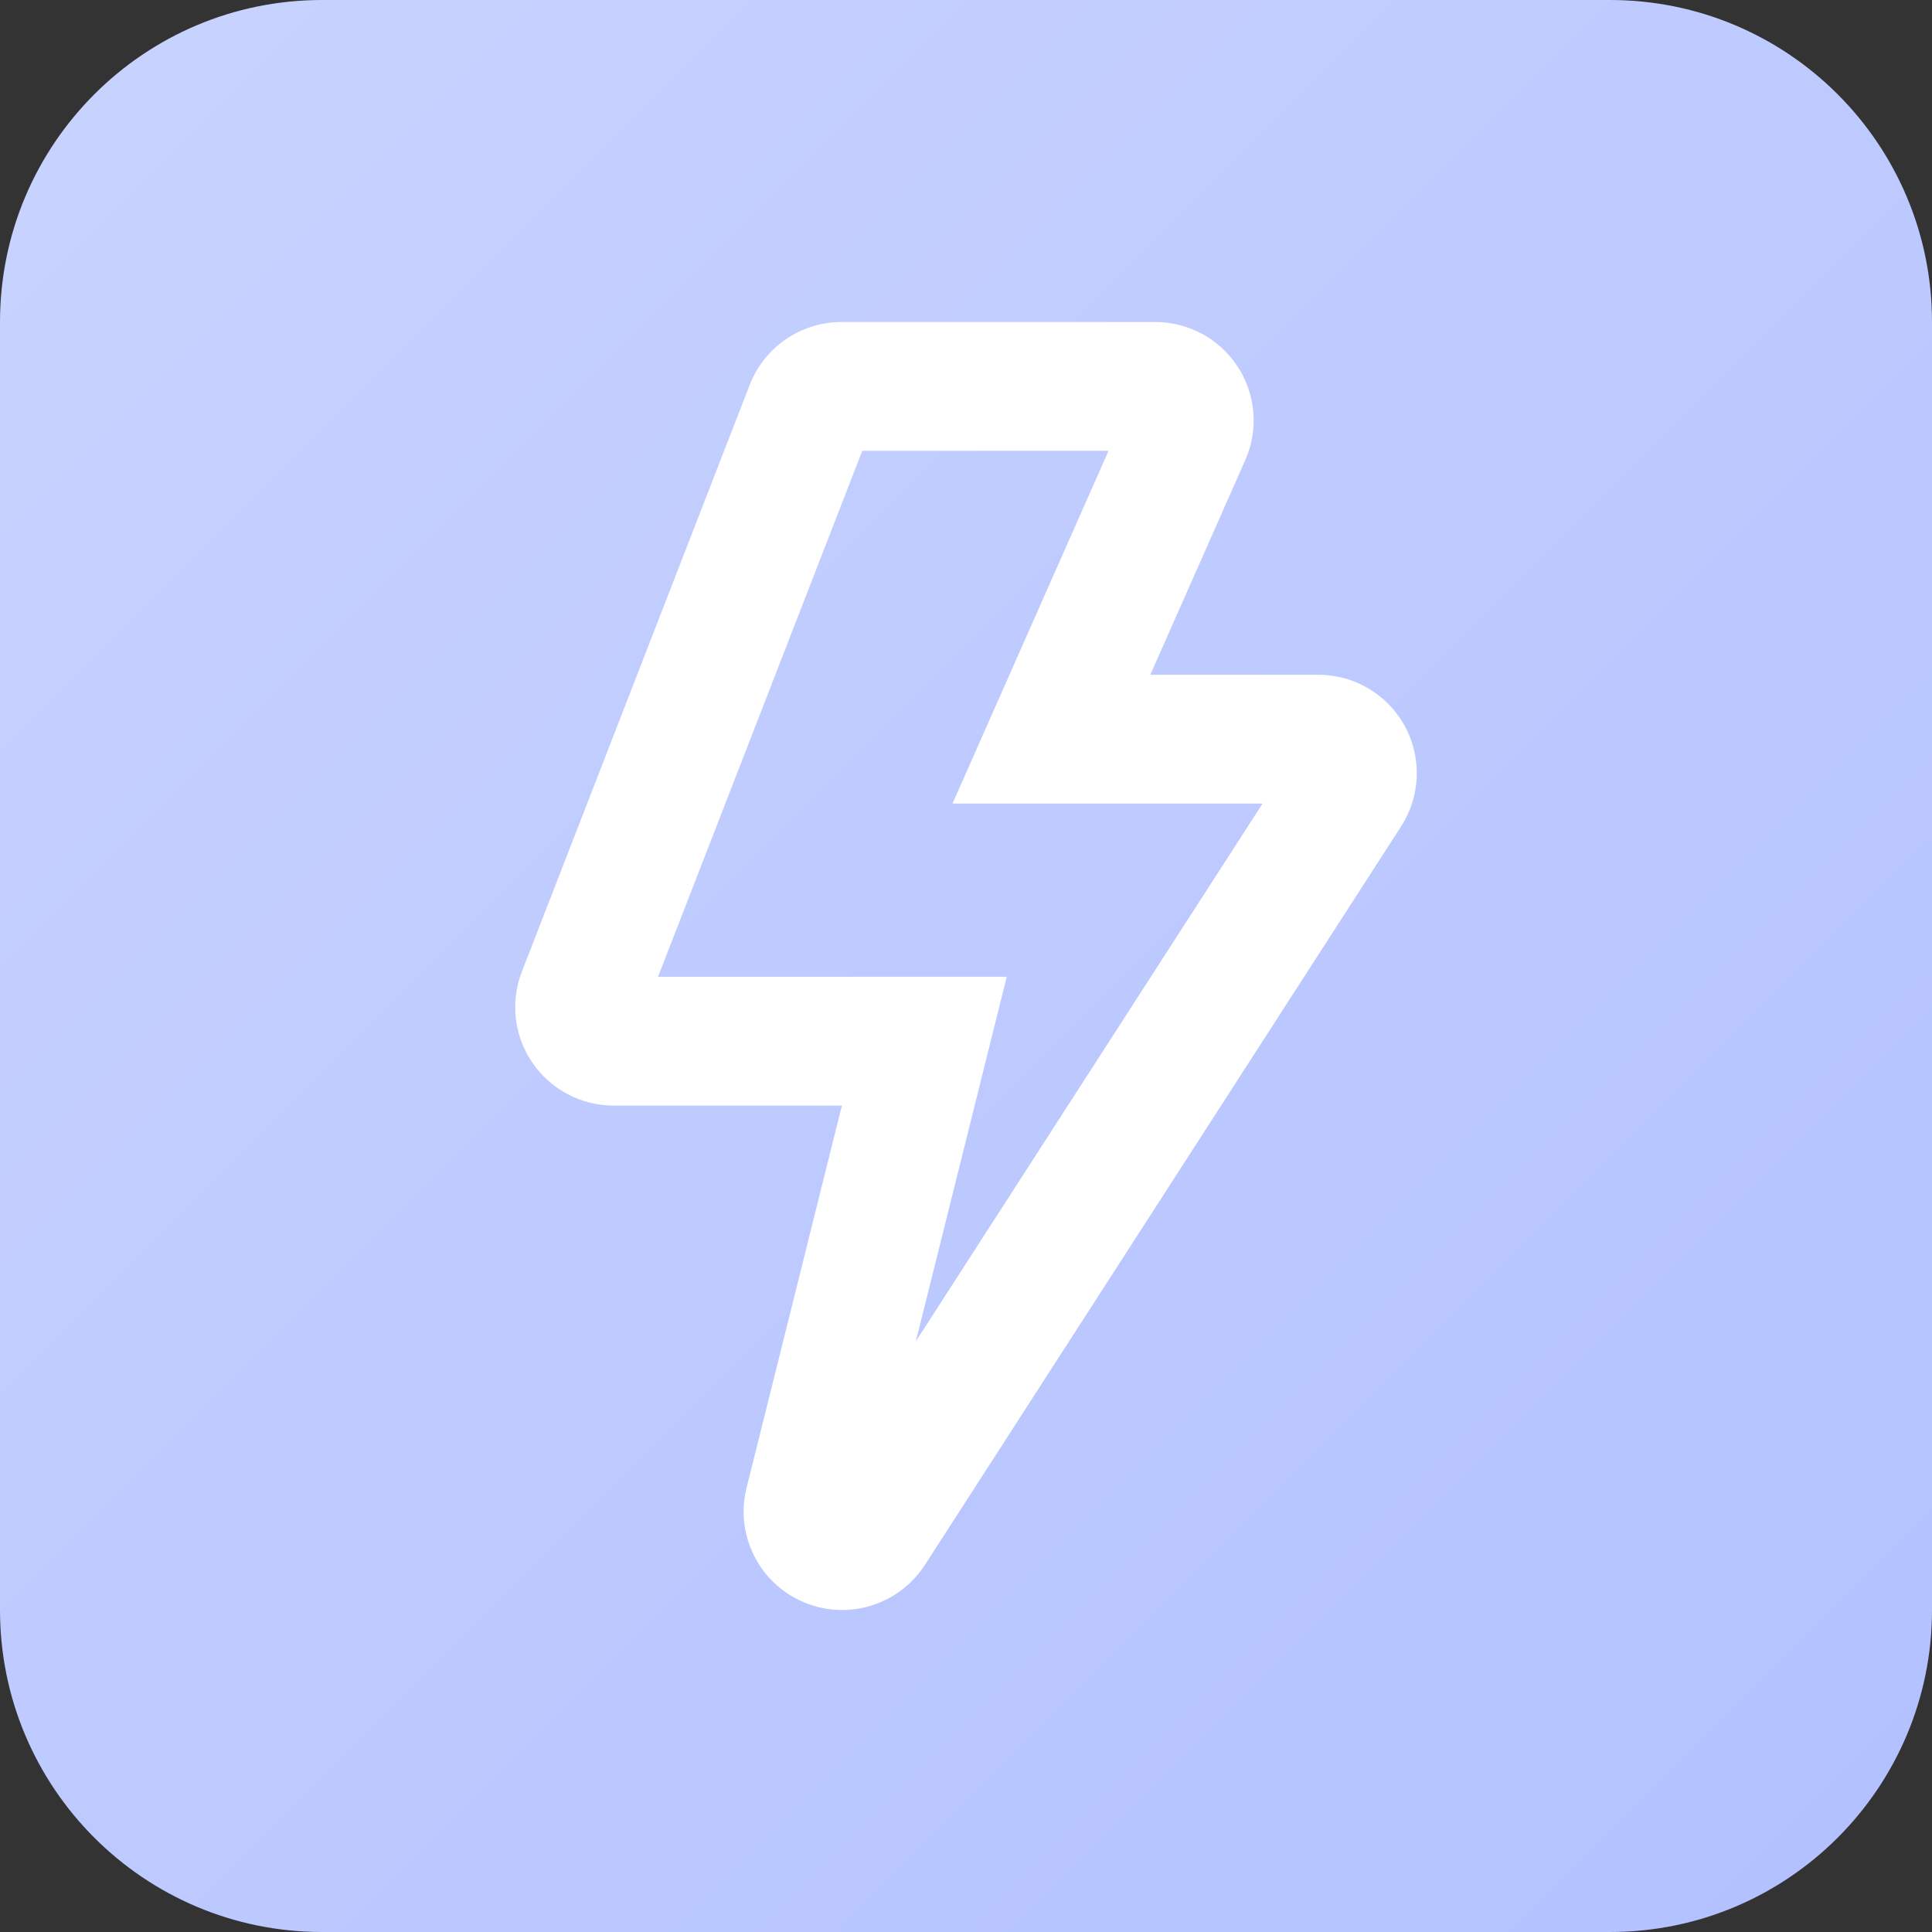 <?xml version="1.0" encoding="UTF-8"?>
<svg xmlns="http://www.w3.org/2000/svg" width="60" height="60" viewBox="0 0 60 60" fill="none">
  <rect x="0" y="0" width="60" height="60" fill="#333333" stroke="none"/>
  <g clip-path="url(#clip0_1518_3297)">
    <path d="M0 10C0 4.477 4.477 0 10 0H50C55.523 0 60 4.477 60 10V50C60 55.523 55.523 60 50 60H10C4.477 60 0 55.523 0 50V10Z" fill="url(#paint0_linear_1518_3297)"></path>
    <path fill-rule="evenodd" clip-rule="evenodd" d="M26.779 14L20.436 30.335H31.266L28.443 41.655L39.21 24.955H29.581L34.427 14H26.779ZM23.284 11.95C23.742 10.771 24.877 10 26.136 10H35.875C36.905 10 37.868 10.518 38.435 11.383C39.001 12.248 39.092 13.342 38.673 14.289L35.724 20.955H40.941C42.056 20.955 43.086 21.561 43.624 22.543C44.163 23.525 44.12 24.722 43.513 25.664L28.725 48.599C28.145 49.499 27.161 50 26.153 50C25.746 50 25.334 49.919 24.945 49.751C23.572 49.162 22.822 47.664 23.185 46.207L26.146 34.335H19.059C18.053 34.335 17.11 33.841 16.538 33.01C15.965 32.178 15.841 31.117 16.207 30.176L23.284 11.95Z" fill="white"></path>
  </g>
  <defs>
    <linearGradient id="paint0_linear_1518_3297" x1="0" y1="0" x2="60" y2="60" gradientUnits="userSpaceOnUse">
      <stop stop-color="#C9D3FE"></stop>
      <stop offset="1" stop-color="#B2C1FF"></stop>
    </linearGradient>
    <clipPath id="clip0_1518_3297">
      <rect width="60" height="60" fill="white"></rect>
    </clipPath>
  </defs>
</svg>

